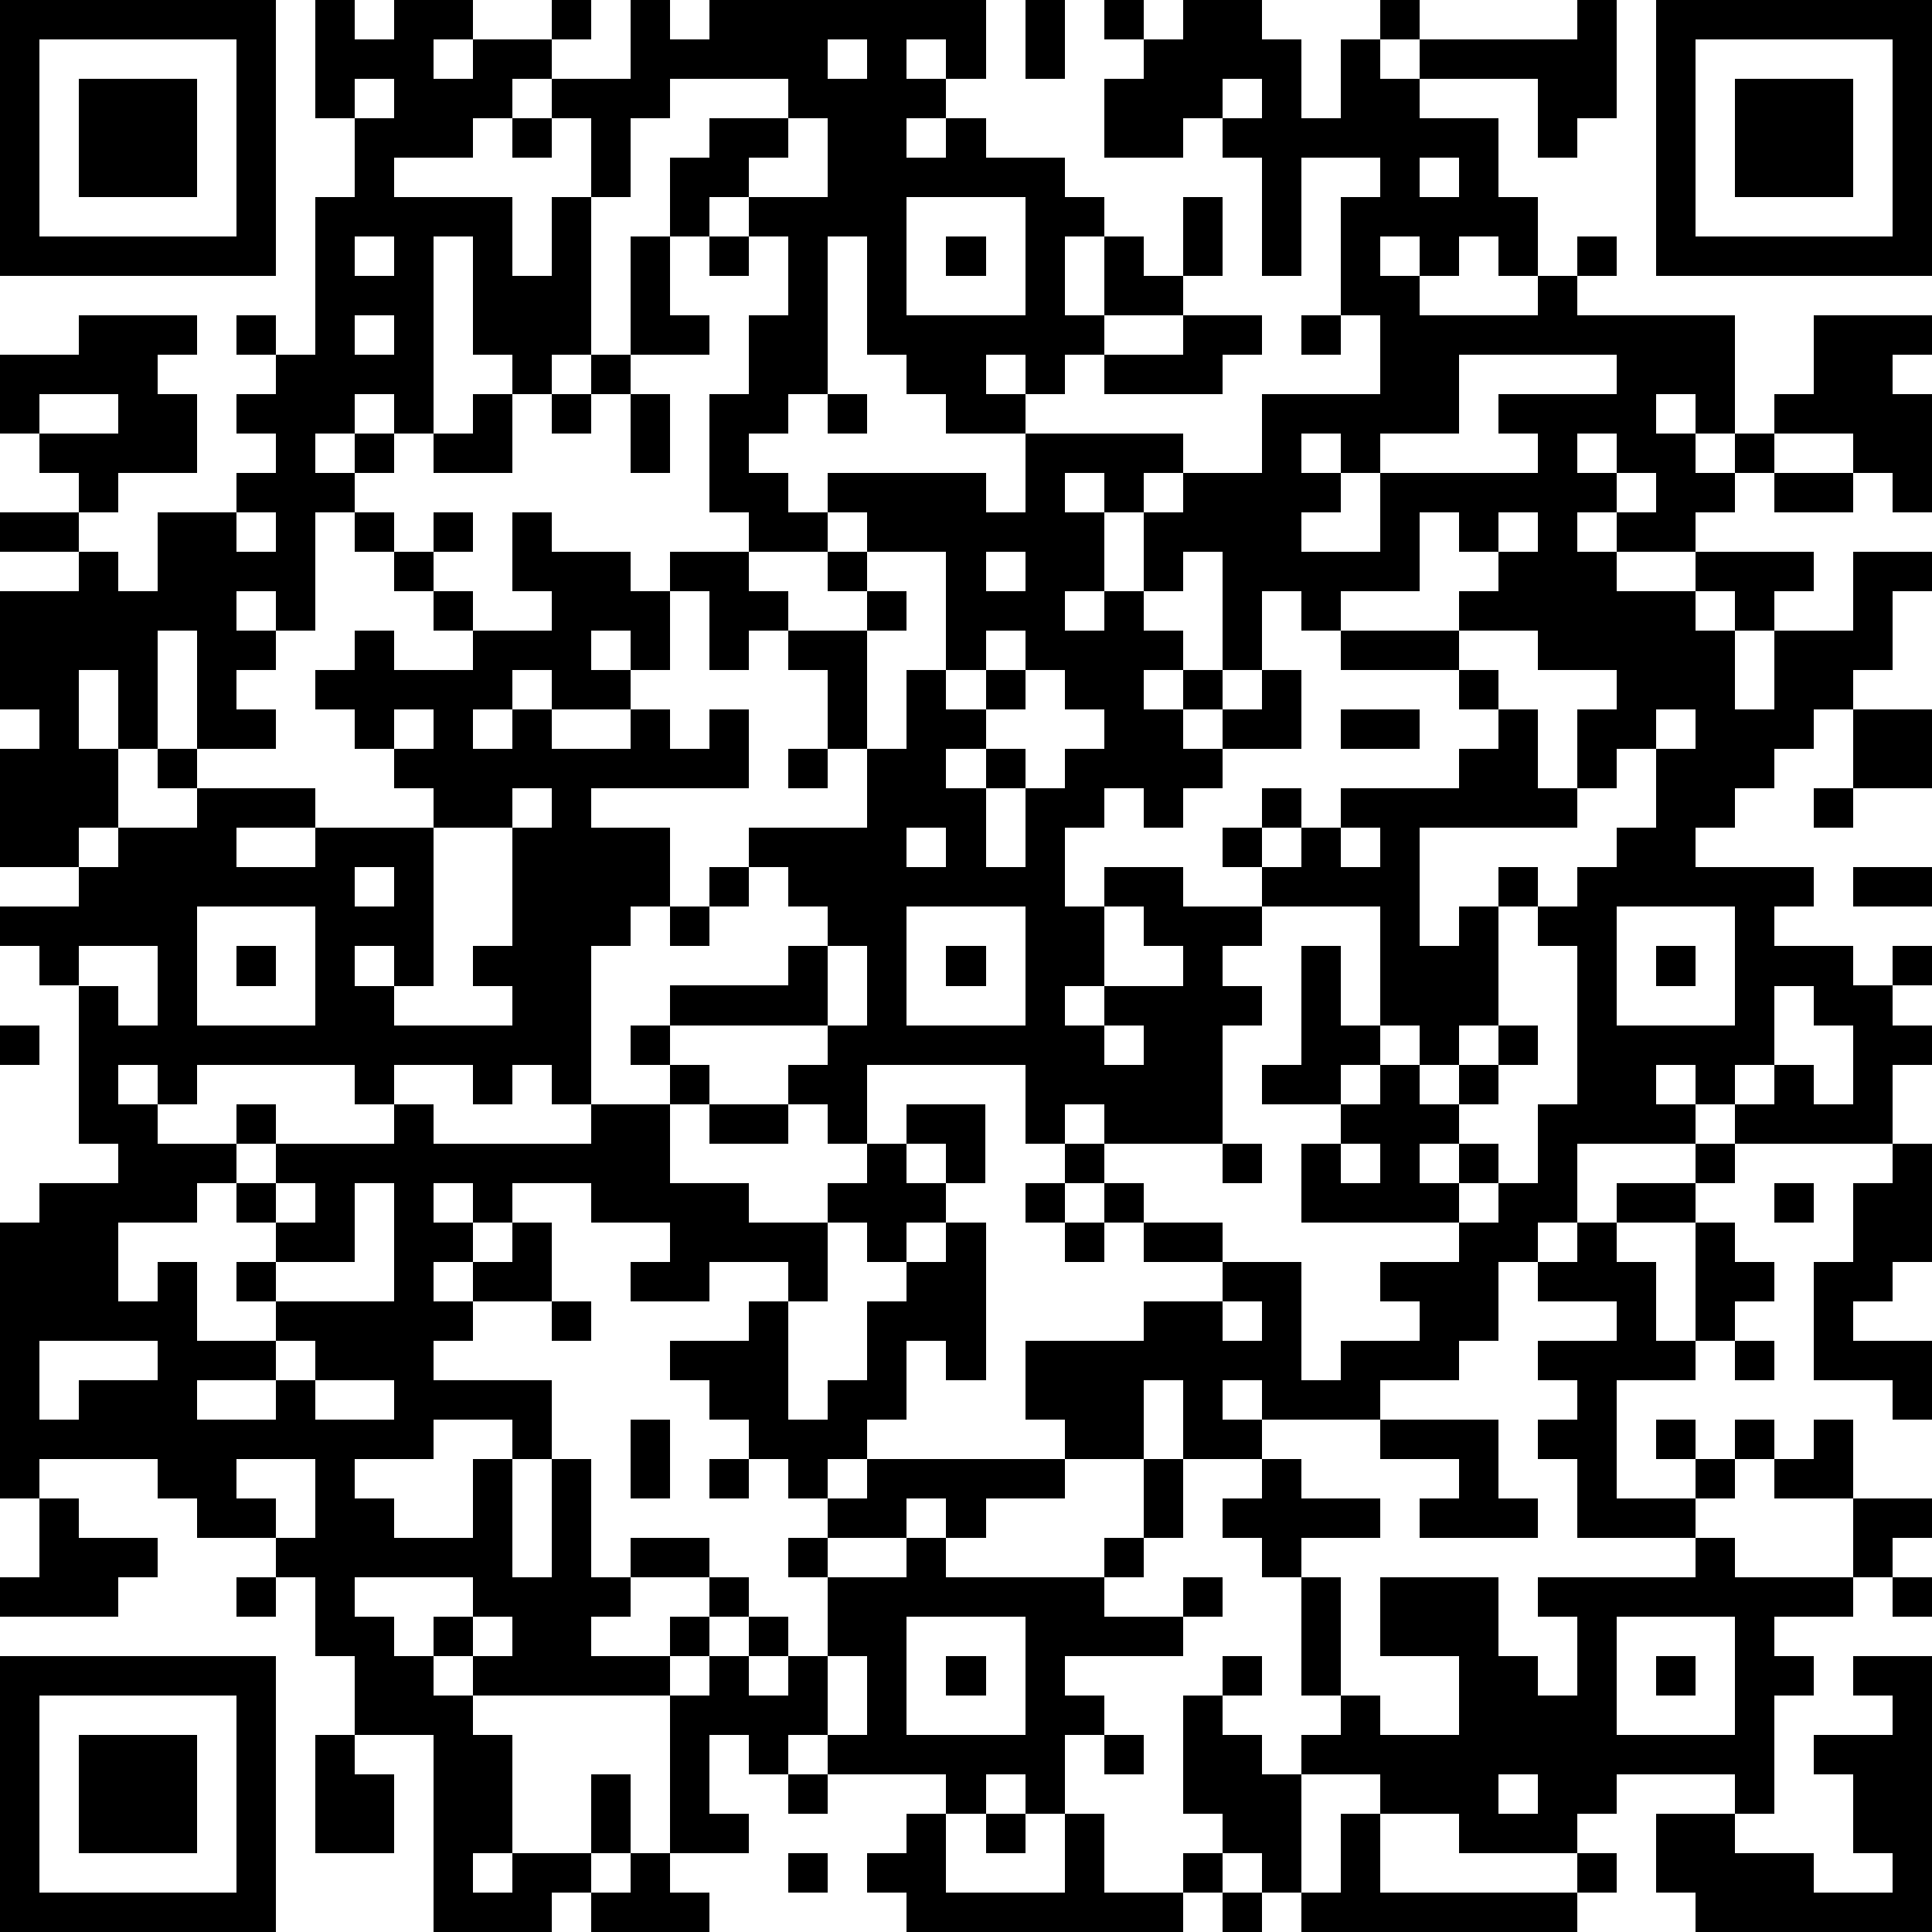 <?xml version="1.0" standalone="yes"?><svg version="1.1" xmlns="http://www.w3.org/2000/svg" xmlns:xlink="http://www.w3.org/1999/xlink" xmlns:ev="http://www.w3.org/2001/xml-events" width="196" height="196" shape-rendering="crispEdges"><path d="M0 0h7v7h-7zM8 0h1v1h1v-1h2v1h-1v1h1v-1h2v-1h1v1h-1v1h-1v1h-1v1h-2v1h3v2h1v-2h1v-2h-1v-1h2v-2h1v1h1v-1h7v2h-1v-1h-1v1h1v1h-1v1h1v-1h1v1h2v1h1v1h-1v2h1v-2h1v1h1v-2h1v2h-1v1h-2v1h-1v1h-1v-1h-1v1h1v1h-2v-1h-1v-1h-1v-3h-1v4h-1v1h-1v1h1v1h1v-1h4v1h1v-2h4v1h-1v1h-1v-1h-1v1h1v2h-1v1h1v-1h1v-2h1v-1h2v-2h3v-2h-1v-3h1v-1h-2v3h-1v-3h-1v-1h-1v1h-2v-2h1v-1h-1v-1h1v1h1v-1h2v1h1v2h1v-2h1v-1h1v1h-1v1h1v-1h4v-1h1v3h-1v1h-1v-2h-3v1h2v2h1v2h-1v-1h-1v1h-1v-1h-1v1h1v1h3v-1h1v-1h1v1h-1v1h4v3h-1v-1h-1v1h1v1h1v-1h1v-1h1v-2h3v1h-1v1h1v3h-1v-1h-1v-1h-2v1h-1v1h-1v1h-2v-1h-1v1h1v1h2v-1h3v1h-1v1h-1v-1h-1v1h1v2h1v-2h2v-2h2v1h-1v2h-1v1h-1v1h-1v1h-1v1h-1v1h3v1h-1v1h2v1h1v-1h1v1h-1v1h1v1h-1v2h-4v-1h-1v-1h-1v1h1v1h-3v2h-1v1h-1v2h-1v1h-2v1h-3v-1h-1v1h1v1h-2v-2h-1v2h-2v-1h-1v-2h3v-1h2v-1h-2v-1h-1v-1h-1v-1h-1v-2h-4v2h-1v-1h-1v-1h1v-1h-4v-1h3v-1h1v-1h-1v-1h-1v-1h3v-2h-1v-2h-1v-1h-1v1h-1v-2h-1v-1h2v-1h-1v-3h1v-2h1v-2h-1v-1h-1v1h-1v-2h1v-1h2v-1h-3v1h-1v2h-1v4h-1v1h-1v-1h-1v-3h-1v5h-1v-1h-1v1h-1v1h1v-1h1v1h-1v1h-1v3h-1v-1h-1v1h1v1h-1v1h1v1h-2v-3h-1v3h-1v-2h-1v2h1v2h-1v1h-2v-3h1v-1h-1v-3h2v-1h-2v-1h2v-1h-1v-1h-1v-2h2v-1h3v1h-1v1h1v2h-2v1h-1v1h1v1h1v-2h2v-1h1v-1h-1v-1h1v-1h-1v-1h1v1h1v-4h1v-2h-1zM26 0h1v2h-1zM42 0h7v7h-7zM1 1v5h5v-5zM21 1v1h1v-1zM43 1v5h5v-5zM2 2h3v3h-3zM9 2v1h1v-1zM31 2v1h1v-1zM44 2h3v3h-3zM13 3h1v1h-1zM20 3v1h-1v1h2v-2zM36 4v1h1v-1zM23 5v3h3v-3zM9 6v1h1v-1zM16 6h1v2h1v1h-2zM18 6h1v1h-1zM24 6h1v1h-1zM9 8v1h1v-1zM30 8h2v1h-1v1h-3v-1h2zM33 8h1v1h-1zM15 9h1v1h-1zM37 9v2h-2v1h-1v-1h-1v1h1v1h-1v1h2v-2h4v-1h-1v-1h3v-1zM1 10v1h2v-1zM12 10h1v2h-2v-1h1zM14 10h1v1h-1zM16 10h1v2h-1zM21 10h1v1h-1zM40 11v1h1v-1zM41 12v1h1v-1zM45 12h2v1h-2zM6 13v1h1v-1zM9 13h1v1h-1zM11 13h1v1h-1zM13 13h1v1h2v1h1v2h-1v-1h-1v1h1v1h-2v-1h-1v1h-1v1h1v-1h1v1h2v-1h1v1h1v-1h1v2h-4v1h2v2h-1v1h-1v4h-1v-1h-1v1h-1v-1h-2v1h-1v-1h-4v1h-1v-1h-1v1h1v1h2v-1h1v1h-1v1h-1v1h-2v2h1v-1h1v2h2v-1h-1v-1h1v-1h-1v-1h1v-1h3v-1h1v1h4v-1h2v-1h-1v-1h1v1h1v1h-1v2h2v1h2v-1h1v-1h1v-1h2v2h-1v-1h-1v1h1v1h-1v1h-1v-1h-1v2h-1v-1h-2v1h-2v-1h1v-1h-2v-1h-2v1h-1v-1h-1v1h1v1h-1v1h1v-1h1v-1h1v2h-2v1h-1v1h3v2h-1v-1h-2v1h-2v1h1v1h2v-2h1v3h1v-3h1v3h1v-1h2v1h-2v1h-1v1h2v-1h1v-1h1v1h-1v1h-1v1h-5v-1h-1v-1h1v-1h-3v1h1v1h1v1h1v1h1v3h-1v1h1v-1h2v-2h1v2h-1v1h-1v1h-3v-5h-2v-2h-1v-2h-1v-1h-2v-1h-1v-1h-3v1h-1v-7h1v-1h2v-1h-1v-4h-1v-1h-1v-1h2v-1h1v-1h2v-1h-1v-1h1v1h3v1h-2v1h2v-1h3v-1h-1v-1h-1v-1h-1v-1h1v-1h1v1h2v-1h-1v-1h-1v-1h1v1h1v1h2v-1h-1zM21 13v1h-2v1h1v1h2v-1h-1v-1h1v-1zM36 13v2h-2v1h-1v-1h-1v2h-1v-3h-1v1h-1v1h1v1h-1v1h1v-1h1v1h-1v1h1v-1h1v-1h1v2h-2v1h-1v1h-1v-1h-1v1h-1v2h1v-1h2v1h2v-1h-1v-1h1v-1h1v1h-1v1h1v-1h1v-1h3v-1h1v-1h-1v-1h-3v-1h3v-1h1v-1h-1v-1zM38 13v1h1v-1zM22 14v1h1v1h-1v3h1v-2h1v-3zM25 14v1h1v-1zM25 16v1h-1v1h1v-1h1v-1zM37 16v1h1v1h1v2h1v-2h1v-1h-2v-1zM26 17v1h-1v1h-1v1h1v-1h1v1h-1v2h1v-2h1v-1h1v-1h-1v-1zM10 18v1h1v-1zM34 18h2v1h-2zM42 18v1h-1v1h-1v1h-4v3h1v-1h1v-1h1v1h-1v3h-1v1h-1v-1h-1v-3h-3v1h-1v1h1v1h-1v3h-3v-1h-1v1h1v1h1v1h2v1h2v3h1v-1h2v-1h-1v-1h2v-1h-4v-2h1v-1h-2v-1h1v-3h1v2h1v1h-1v1h1v-1h1v1h1v-1h1v-1h1v1h-1v1h-1v1h-1v1h1v-1h1v1h-1v1h1v-1h1v-2h1v-4h-1v-1h1v-1h1v-1h1v-2h1v-1zM47 18h2v2h-2zM20 19h1v1h-1zM13 20v1h-2v4h-1v-1h-1v1h1v1h3v-1h-1v-1h1v-3h1v-1zM46 20h1v1h-1zM23 21v1h1v-1zM34 21v1h1v-1zM9 22v1h1v-1zM18 22h1v1h-1zM47 22h2v1h-2zM5 23v3h3v-3zM17 23h1v1h-1zM23 23v3h3v-3zM28 23v2h-1v1h1v-1h2v-1h-1v-1zM41 23v3h3v-3zM2 24v1h1v1h1v-2zM6 24h1v1h-1zM21 24v2h1v-2zM24 24h1v1h-1zM42 24h1v1h-1zM45 25v2h-1v1h1v-1h1v1h1v-2h-1v-1zM0 26h1v1h-1zM28 26v1h1v-1zM18 28h2v1h-2zM31 29h1v1h-1zM34 29v1h1v-1zM43 29h1v1h-1zM48 29h1v3h-1v1h-1v1h2v2h-1v-1h-2v-3h1v-2h1zM7 30v1h1v-1zM9 30v2h-2v1h3v-3zM26 30h1v1h-1zM41 30h2v1h-2zM45 30h1v1h-1zM24 31h1v4h-1v-1h-1v2h-1v1h-1v1h-1v-1h-1v-1h-1v-1h-1v-1h2v-1h1v3h1v-1h1v-2h1v-1h1zM27 31h1v1h-1zM40 31h1v1h1v2h1v-3h1v1h1v1h-1v1h-1v1h-2v3h2v-1h-1v-1h1v1h1v-1h1v1h-1v1h-1v1h-3v-2h-1v-1h1v-1h-1v-1h2v-1h-2v-1h1zM14 33h1v1h-1zM31 33v1h1v-1zM1 34v2h1v-1h2v-1zM7 34v1h-2v1h2v-1h1v-1zM44 34h1v1h-1zM8 35v1h2v-1zM16 36h1v2h-1zM35 36h3v2h1v1h-3v-1h1v-1h-2zM46 36h1v2h-2v-1h1zM6 37v1h1v1h1v-2zM18 37h1v1h-1zM22 37h5v1h-2v1h-1v-1h-1v1h-2v-1h1zM29 37h1v2h-1zM32 37h1v1h2v1h-2v1h-1v-1h-1v-1h1zM1 38h1v1h2v1h-1v1h-3v-1h1zM47 38h2v1h-1v1h-1zM20 39h1v1h-1zM23 39h1v1h4v-1h1v1h-1v1h2v-1h1v1h-1v1h-3v1h1v1h-1v2h-1v-1h-1v1h-1v-1h-3v-1h-1v1h-1v-1h-1v2h1v1h-2v-4h1v-1h1v-1h1v1h-1v1h1v-1h1v-2h2zM43 39h1v1h3v1h-2v1h1v1h-1v3h-1v-1h-3v1h-1v1h-3v-1h-2v-1h-2v-1h1v-1h-1v-3h1v3h1v1h2v-2h-2v-2h3v2h1v1h1v-2h-1v-1h4zM6 40h1v1h-1zM48 40h1v1h-1zM12 41v1h1v-1zM23 41v3h3v-3zM41 41v3h3v-3zM0 42h7v7h-7zM21 42v2h1v-2zM24 42h1v1h-1zM31 42h1v1h-1zM42 42h1v1h-1zM47 42h2v7h-6v-1h-1v-2h2v1h2v1h2v-1h-1v-2h-1v-1h2v-1h-1zM1 43v5h5v-5zM30 43h1v1h1v1h1v3h-1v-1h-1v-1h-1zM2 44h3v3h-3zM8 44h1v1h1v2h-2zM28 44h1v1h-1zM20 45h1v1h-1zM38 45v1h1v-1zM23 46h1v2h3v-2h1v2h2v-1h1v1h-1v1h-7v-1h-1v-1h1zM25 46h1v1h-1zM34 46h1v2h5v-1h1v1h-1v1h-7v-1h1zM16 47h1v1h1v1h-3v-1h1zM20 47h1v1h-1zM31 48h1v1h-1z" style="fill:#000" transform="translate(0,0) scale(4)"/></svg>